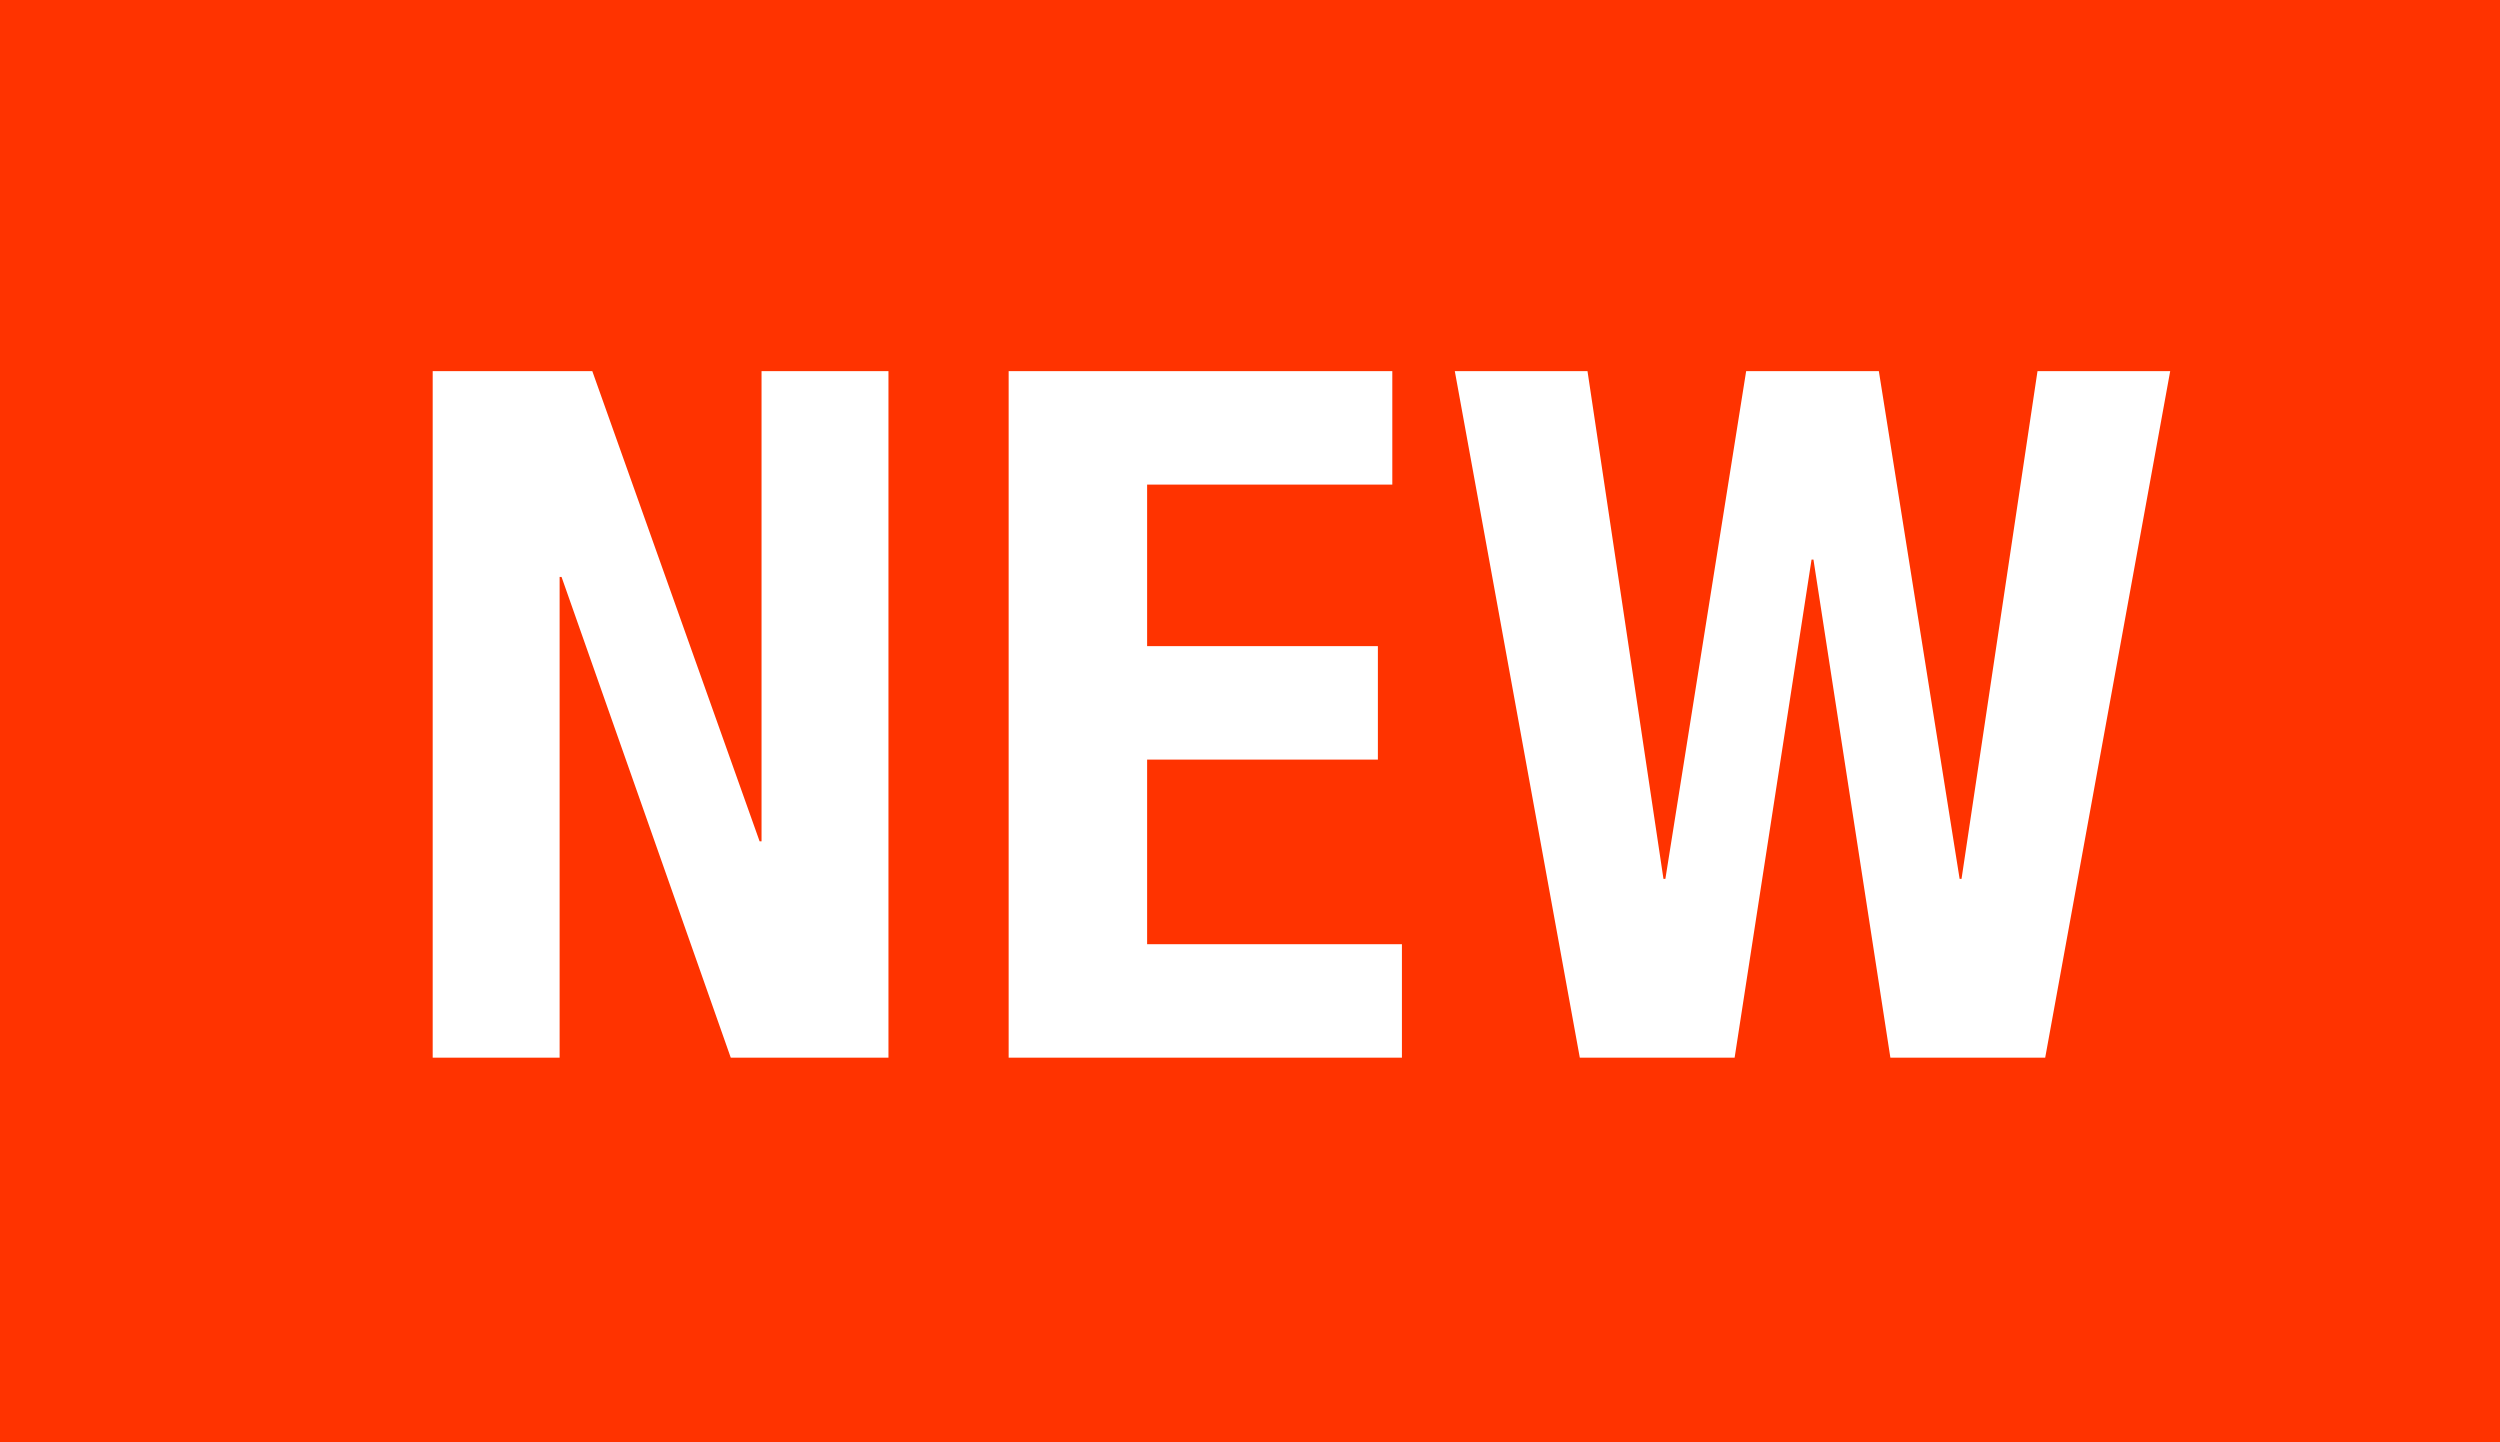 <svg xmlns="http://www.w3.org/2000/svg" width="26" height="15" viewBox="0 0 26 15">
  <g id="icon_new" data-name="icon new" transform="translate(-231 -201)">
    <rect id="base" width="26" height="15" transform="translate(231 201)" fill="#f30"/>
    <path id="パス_346" data-name="パス 346" d="M2.16-7.14H.5V0H1.82V-5h.02L3.6,0H5.24V-7.14H3.92v4.89H3.9Zm8.32,0H6.49V0h4.09V-1.18H7.93V-3.1h2.4V-4.28H7.93V-5.96h2.55Zm.65,0L12.43,0h1.61l.8-5.18h.02L15.66,0h1.61l1.3-7.14H17.19L16.4-1.86h-.02l-.84-5.28H14.16l-.84,5.28H13.3l-.79-5.28Z" transform="translate(235 212)" fill="#fff"/>
  </g>
</svg>
